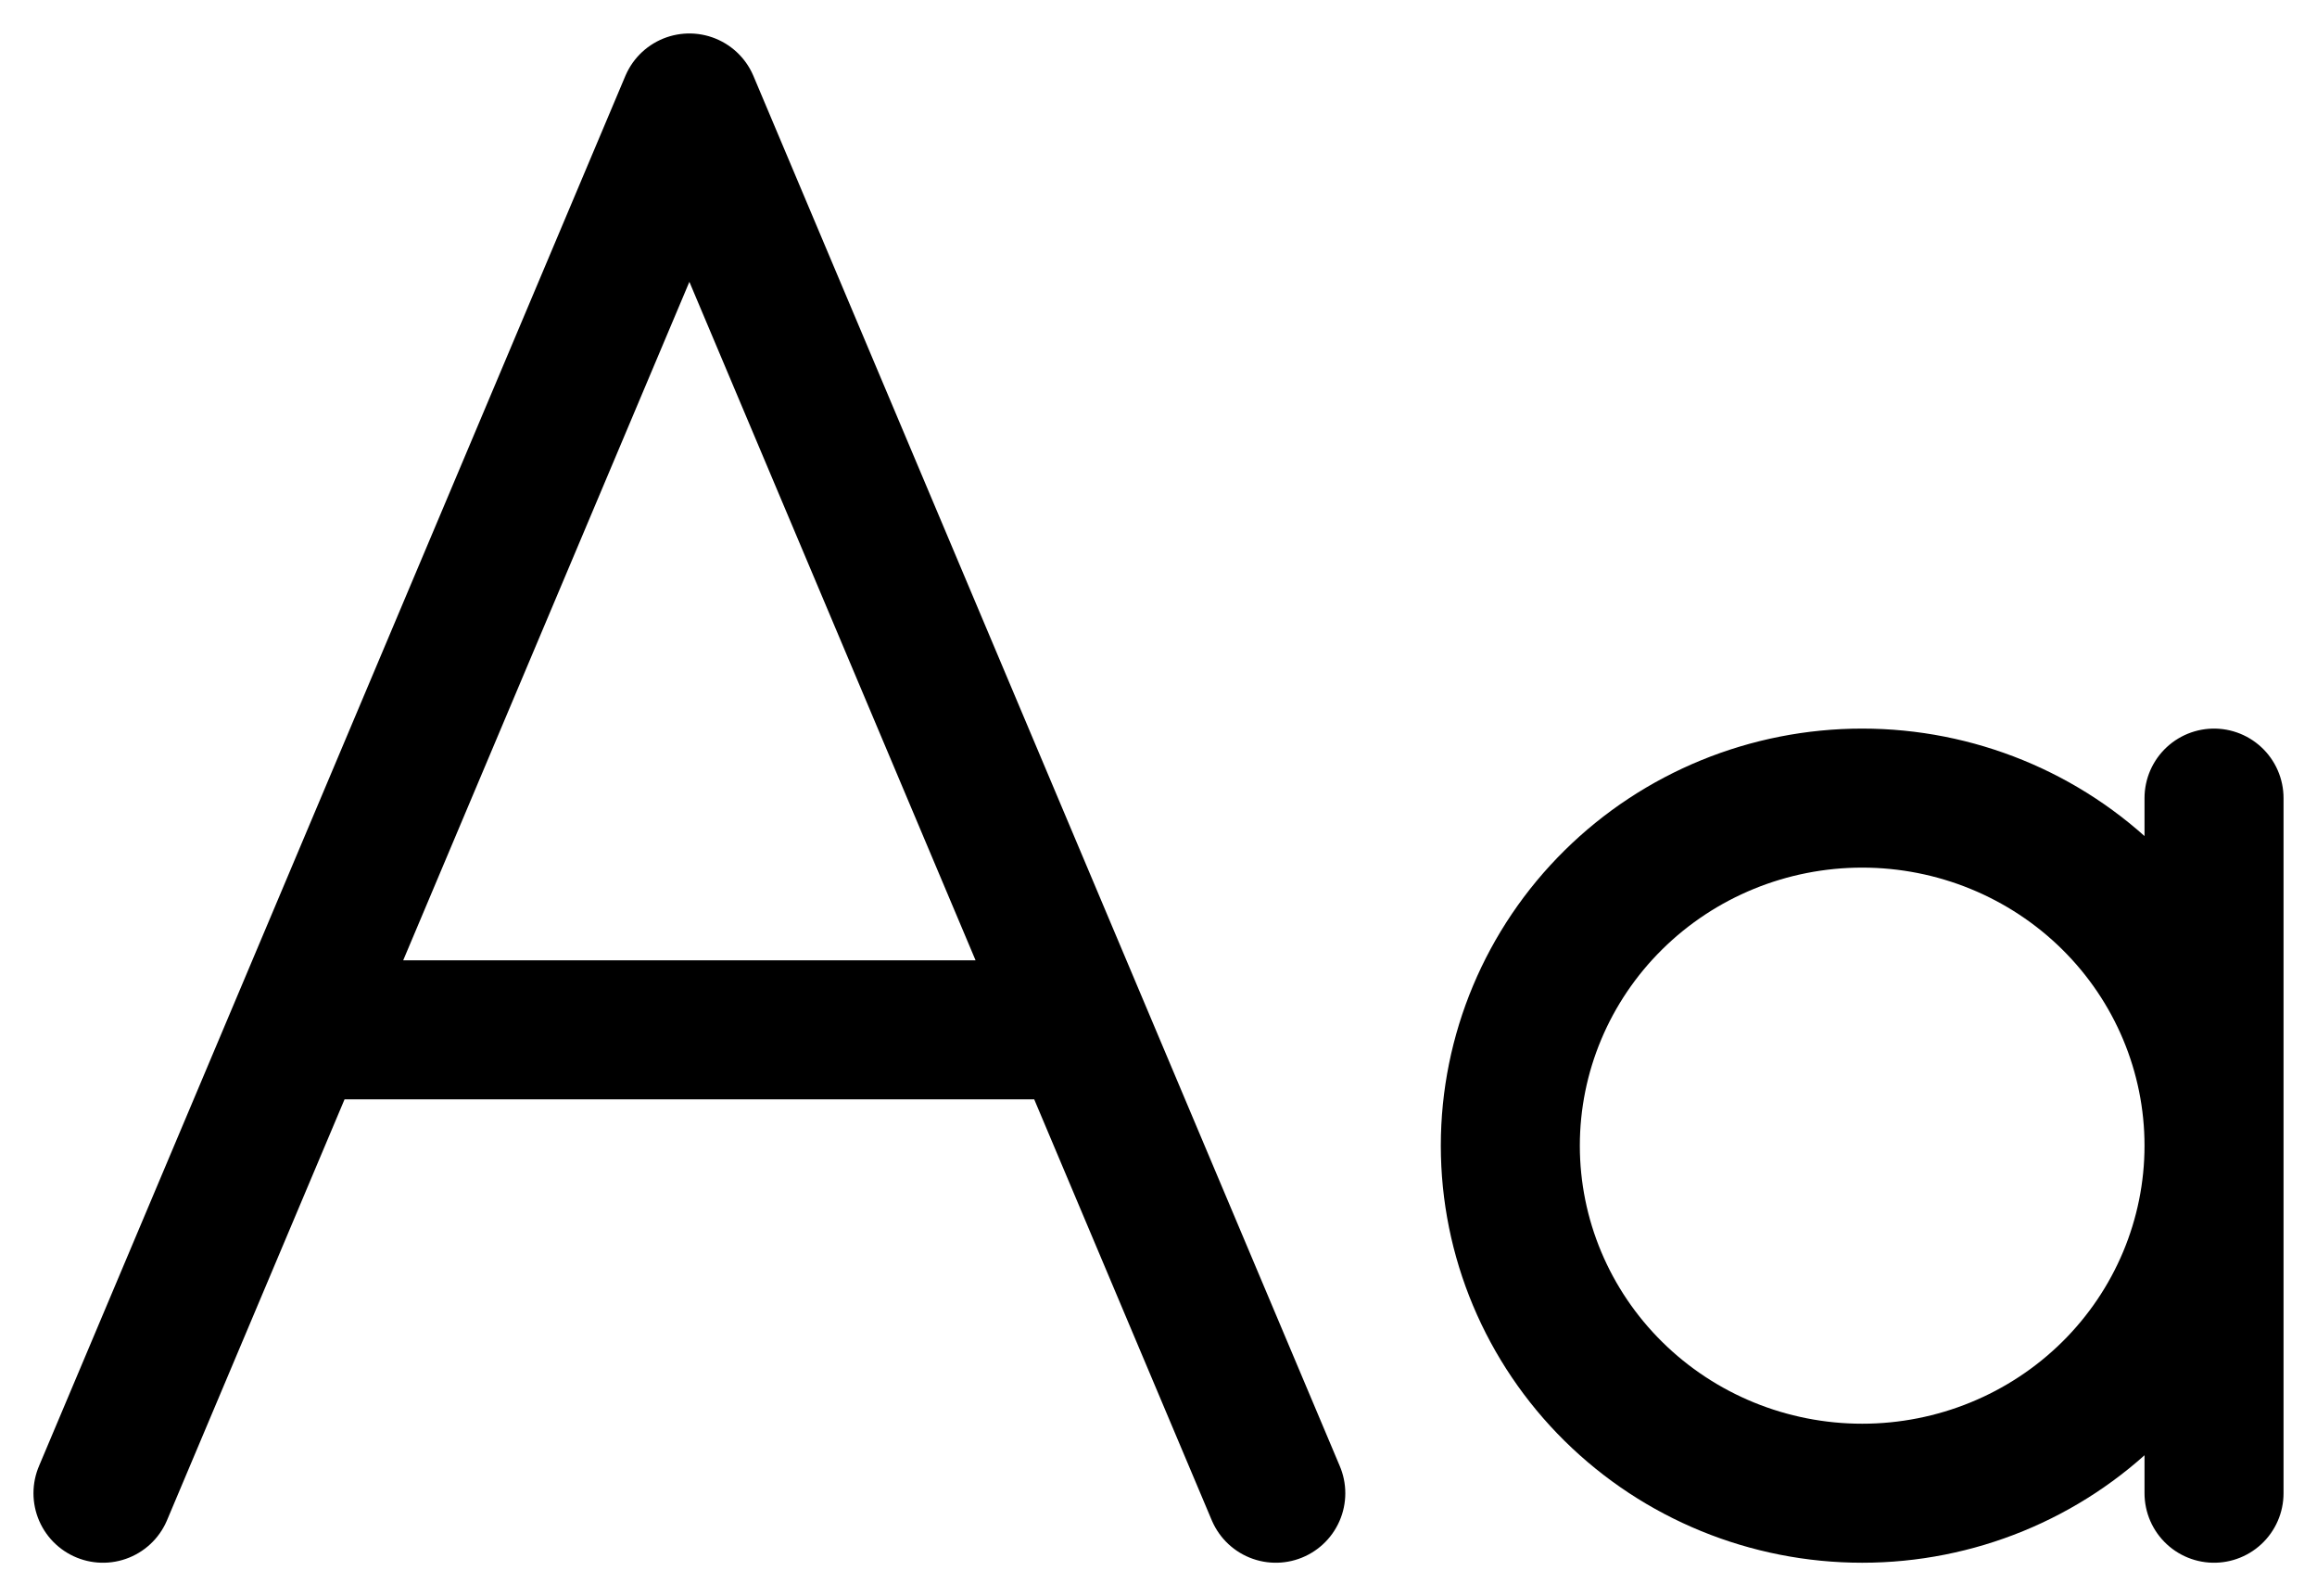 <svg width="45" height="31" viewBox="0 0 45 31" fill="none" xmlns="http://www.w3.org/2000/svg">
<path d="M24.778 29L13.389 2L2 29M20.222 20H6.556M43 29V22.25M43 22.25V15.5M43 22.25C43 24.04 42.28 25.757 40.999 27.023C39.717 28.289 37.979 29 36.167 29C34.354 29 32.616 28.289 31.335 27.023C30.053 25.757 29.333 24.04 29.333 22.25C29.333 20.46 30.053 18.743 31.335 17.477C32.616 16.211 34.354 15.5 36.167 15.5C37.979 15.5 39.717 16.211 40.999 17.477C42.28 18.743 43 20.46 43 22.25Z" stroke="black" stroke-width="2.7" stroke-linecap="round" stroke-linejoin="round"/>
</svg>
